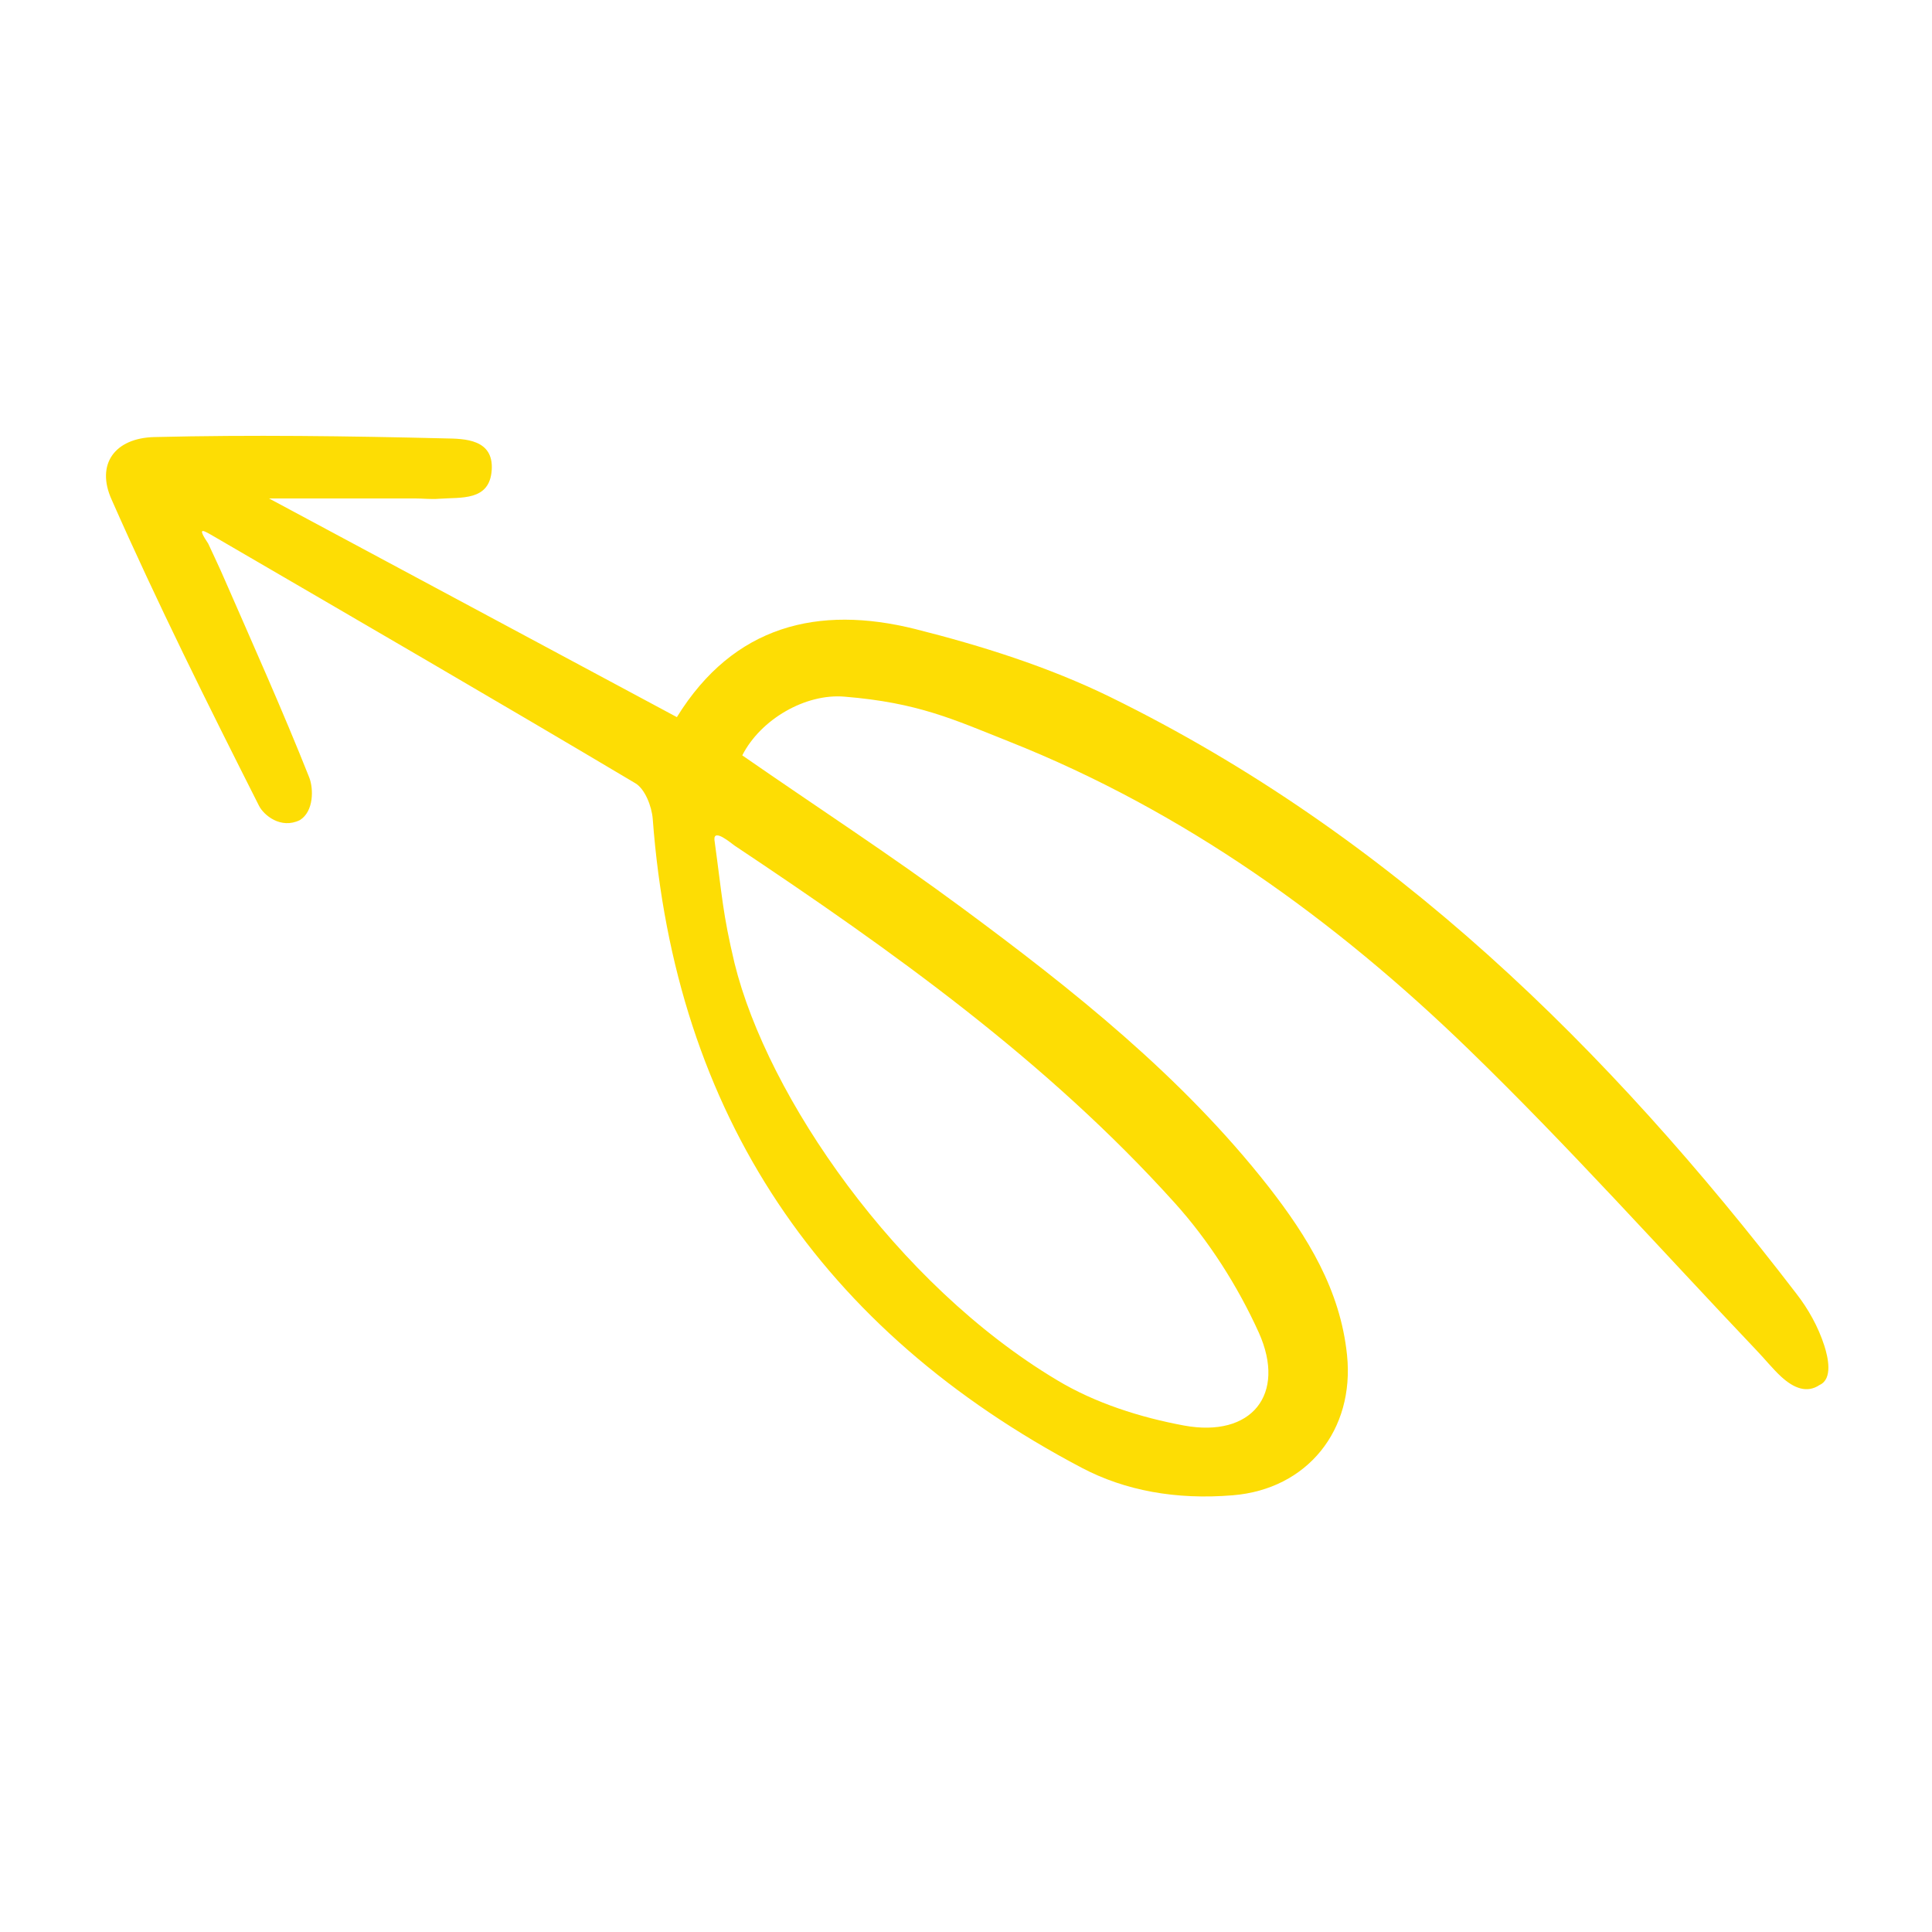 <?xml version="1.0" encoding="UTF-8"?> <svg xmlns="http://www.w3.org/2000/svg" width="130" height="130" viewBox="0 0 130 130" fill="none"> <path d="M14.422 36.112C23.878 41.619 33.335 47.103 42.746 52.7C43.401 53.084 43.852 54.257 43.92 55.093C45.41 75.021 55.273 89.534 72.786 98.764C75.698 100.299 79.128 100.931 82.943 100.615C87.976 100.209 91.158 96.214 90.639 91.181C90.187 86.78 87.976 83.214 85.358 79.851C79.535 72.426 72.2 66.603 64.684 61.051C59.922 57.53 54.956 54.303 49.946 50.827C51.187 48.389 54.212 46.651 56.83 46.877C61.795 47.283 64.165 48.412 67.911 49.901C79.67 54.573 89.826 61.886 98.832 70.62C105.535 77.12 111.764 84.094 118.196 90.865C118.76 91.452 119.279 92.106 119.844 92.626C120.724 93.438 121.604 93.754 122.439 93.19C123.342 92.784 123.003 91.317 122.755 90.549C122.349 89.285 121.672 88.067 120.859 87.028C108.198 70.53 93.618 56.176 74.705 46.9C70.552 44.869 66.038 43.447 61.547 42.318C55.092 40.716 49.382 42.047 45.545 48.254C36.359 43.334 27.309 38.481 18.101 33.539C21.486 33.539 24.691 33.539 27.918 33.539C28.46 33.539 29.002 33.606 29.543 33.561C31.01 33.448 32.951 33.742 33.087 31.62C33.222 29.544 31.259 29.521 29.972 29.499C23.45 29.341 16.904 29.25 10.382 29.409C7.719 29.476 6.432 31.237 7.516 33.629C10.585 40.58 13.993 47.419 17.424 54.212C17.739 54.844 18.89 55.815 20.177 55.183C21.125 54.596 21.102 53.061 20.809 52.316C19.026 47.825 17.04 43.401 15.099 38.955C14.76 38.165 14.377 37.376 14.015 36.586C13.203 35.367 13.677 35.683 14.422 36.112ZM48.073 56.514C48.005 55.702 49.224 56.763 49.427 56.898C60.057 63.985 70.439 71.388 79.038 80.934C81.34 83.485 83.281 86.532 84.703 89.669C86.576 93.844 84.207 96.756 79.67 95.921C76.736 95.379 73.689 94.409 71.139 92.874C60.283 86.396 51.639 73.78 49.427 64.82C48.614 61.389 48.614 60.441 48.073 56.514Z" fill="#FDDD04"></path> </svg> 